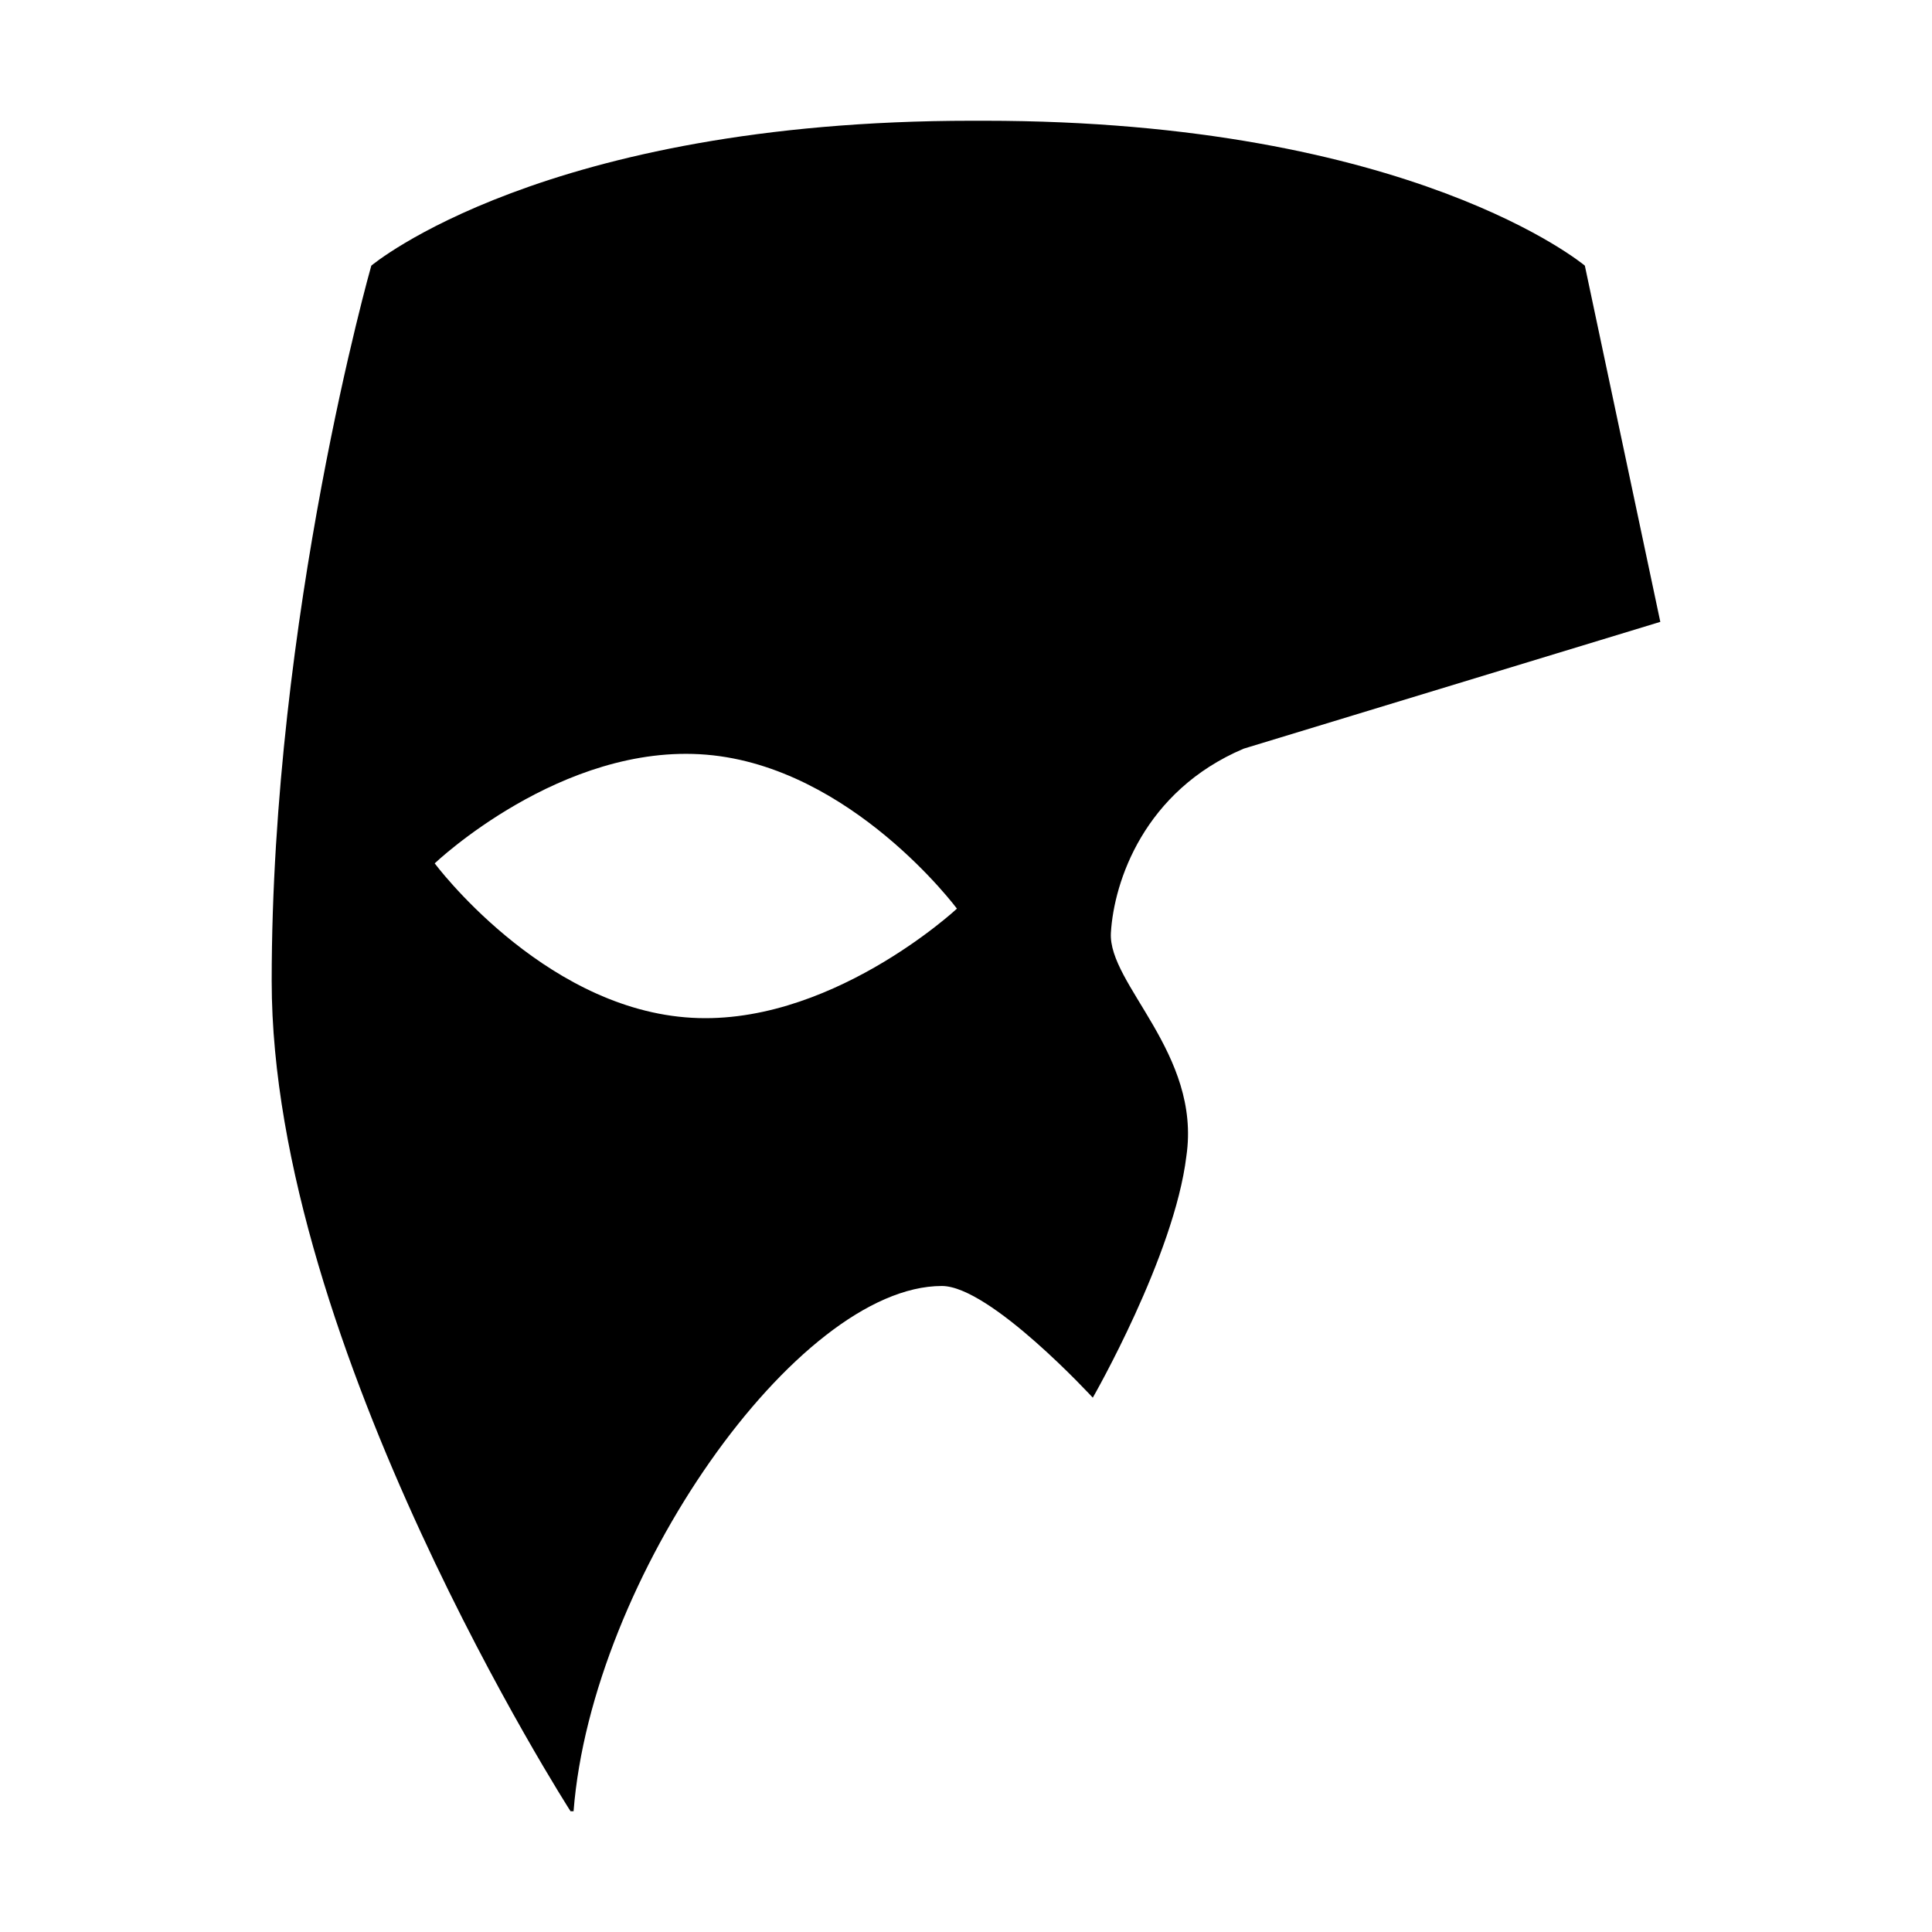 <?xml version="1.0" encoding="utf-8"?>
<!-- Generator: Adobe Illustrator 21.1.0, SVG Export Plug-In . SVG Version: 6.00 Build 0)  -->
<svg version="1.1" id="Ebene_1" xmlns="http://www.w3.org/2000/svg" xmlns:xlink="http://www.w3.org/1999/xlink" x="0px" y="0px"
	 viewBox="0 0 64 64" style="enable-background:new 0 0 64 64;" xml:space="preserve">
<path d="M41.2,24.8L55,20.6L52.5,8.8c0,0-5.7-4.8-19.9-4.8c-0.1,0-0.2,0-0.2,0c-0.1,0-0.2,0-0.2,0C18,4,12.3,8.8,12.3,8.8
	S9,20.4,9,32.5C9,44.6,18.9,60,18.9,60H19c0.6-7.7,7.4-17.4,12.2-17.4c1.6,0,5,3.7,5,3.7s2.7-4.7,3.1-8c0.5-3.4-2.6-5.7-2.5-7.4
	S37.9,26.2,41.2,24.8z M22.7,33.7c-4.8-0.4-8.3-5.1-8.3-5.1s4.2-4,9-3.6c4.8,0.4,8.3,5.1,8.3,5.1S27.4,34.1,22.7,33.7z"/>
</svg>
